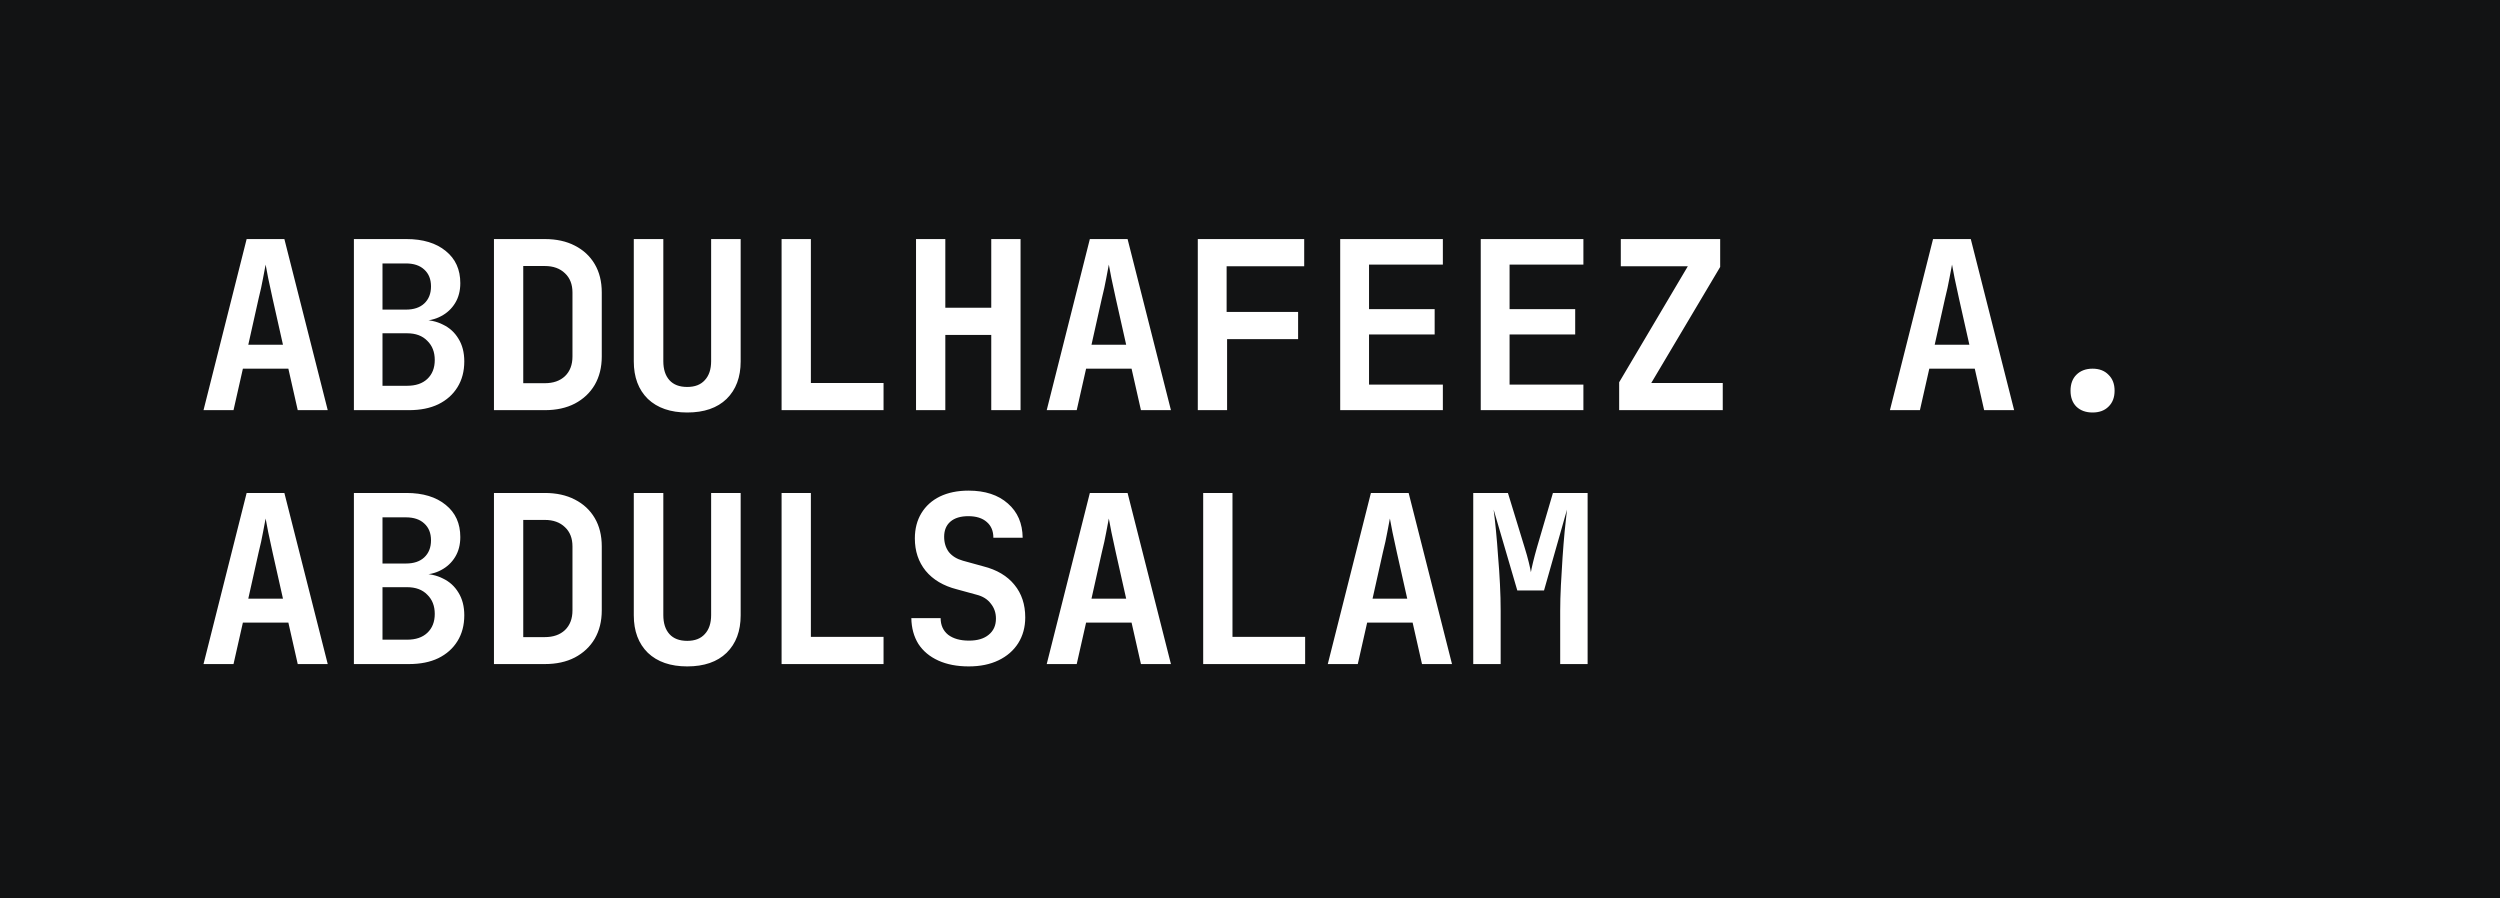 <svg width="256" height="92" viewBox="0 0 256 92" fill="none" xmlns="http://www.w3.org/2000/svg">
<rect width="256" height="92" fill="#121314"/>
<path d="M20.84 42L25.256 24.48H29.12L33.56 42H30.488L29.528 37.752H24.872L23.912 42H20.84ZM25.424 35.304H28.976L27.92 30.6C27.744 29.816 27.592 29.112 27.464 28.488C27.336 27.848 27.248 27.384 27.2 27.096C27.152 27.384 27.064 27.848 26.936 28.488C26.824 29.112 26.672 29.808 26.48 30.576L25.424 35.304ZM36.239 42V24.48H41.615C43.311 24.48 44.655 24.888 45.647 25.704C46.639 26.504 47.135 27.6 47.135 28.992C47.135 29.776 46.959 30.456 46.607 31.032C46.255 31.608 45.775 32.056 45.167 32.376C44.575 32.696 43.887 32.856 43.103 32.856V32.76C43.951 32.744 44.703 32.904 45.359 33.24C46.031 33.56 46.559 34.04 46.943 34.68C47.343 35.32 47.543 36.096 47.543 37.008C47.543 38.016 47.311 38.896 46.847 39.648C46.383 40.4 45.727 40.984 44.879 41.4C44.047 41.8 43.047 42 41.879 42H36.239ZM39.167 39.504H41.687C42.567 39.504 43.255 39.272 43.751 38.808C44.263 38.328 44.519 37.68 44.519 36.864C44.519 36.048 44.263 35.392 43.751 34.896C43.255 34.384 42.567 34.128 41.687 34.128H39.167V39.504ZM39.167 31.704H41.567C42.367 31.704 42.991 31.496 43.439 31.08C43.903 30.648 44.135 30.064 44.135 29.328C44.135 28.592 43.903 28.016 43.439 27.6C42.991 27.184 42.367 26.976 41.567 26.976H39.167V31.704ZM50.581 42V24.48H55.789C56.973 24.48 57.997 24.704 58.861 25.152C59.741 25.6 60.421 26.232 60.901 27.048C61.381 27.864 61.621 28.832 61.621 29.952V36.504C61.621 37.608 61.381 38.576 60.901 39.408C60.421 40.224 59.741 40.864 58.861 41.328C57.997 41.776 56.973 42 55.789 42H50.581ZM53.581 39.24H55.789C56.653 39.24 57.341 39 57.853 38.52C58.365 38.024 58.621 37.352 58.621 36.504V29.952C58.621 29.12 58.365 28.464 57.853 27.984C57.341 27.488 56.653 27.24 55.789 27.24H53.581V39.24ZM70.372 42.24C68.66 42.24 67.316 41.776 66.34 40.848C65.38 39.904 64.9 38.624 64.9 37.008V24.48H67.924V36.984C67.924 37.816 68.132 38.464 68.548 38.928C68.964 39.392 69.572 39.624 70.372 39.624C71.156 39.624 71.756 39.392 72.172 38.928C72.604 38.464 72.82 37.816 72.82 36.984V24.48H75.844V37.008C75.844 38.624 75.364 39.904 74.404 40.848C73.444 41.776 72.1 42.24 70.372 42.24ZM80.034 42V24.48H83.034V39.216H90.475V42H80.034ZM93.801 42V24.48H96.801V31.512H101.505V24.48H104.505V42H101.505V34.296H96.801V42H93.801ZM107.184 42L111.6 24.48H115.464L119.904 42H116.832L115.872 37.752H111.216L110.256 42H107.184ZM111.768 35.304H115.32L114.264 30.6C114.088 29.816 113.936 29.112 113.808 28.488C113.68 27.848 113.592 27.384 113.544 27.096C113.496 27.384 113.408 27.848 113.28 28.488C113.168 29.112 113.016 29.808 112.824 30.576L111.768 35.304ZM122.654 42V24.48H133.55V27.264H125.606V31.944H132.926V34.728H125.654V42H122.654ZM137.237 42V24.48H147.749V27.096H140.189V31.656H146.909V34.248H140.189V39.384H147.749V42H137.237ZM151.628 42V24.48H162.14V27.096H154.58V31.656H161.3V34.248H154.58V39.384H162.14V42H151.628ZM165.802 42V39.144L172.834 27.264H165.97V24.48H176.146V27.336L169.09 39.216H176.41V42H165.802ZM193.528 42L197.944 24.48H201.808L206.247 42H203.176L202.216 37.752H197.56L196.6 42H193.528ZM198.112 35.304H201.664L200.608 30.6C200.432 29.816 200.28 29.112 200.152 28.488C200.024 27.848 199.936 27.384 199.888 27.096C199.84 27.384 199.752 27.848 199.624 28.488C199.512 29.112 199.36 29.808 199.168 30.576L198.112 35.304ZM214.278 42.24C213.59 42.24 213.038 42.04 212.622 41.64C212.222 41.24 212.022 40.696 212.022 40.008C212.022 39.32 212.222 38.776 212.622 38.376C213.038 37.96 213.59 37.752 214.278 37.752C214.966 37.752 215.51 37.96 215.91 38.376C216.326 38.776 216.534 39.32 216.534 40.008C216.534 40.696 216.326 41.24 215.91 41.64C215.51 42.04 214.966 42.24 214.278 42.24ZM20.84 68L25.256 50.48H29.12L33.56 68H30.488L29.528 63.752H24.872L23.912 68H20.84ZM25.424 61.304H28.976L27.92 56.6C27.744 55.816 27.592 55.112 27.464 54.488C27.336 53.848 27.248 53.384 27.2 53.096C27.152 53.384 27.064 53.848 26.936 54.488C26.824 55.112 26.672 55.808 26.48 56.576L25.424 61.304ZM36.239 68V50.48H41.615C43.311 50.48 44.655 50.888 45.647 51.704C46.639 52.504 47.135 53.6 47.135 54.992C47.135 55.776 46.959 56.456 46.607 57.032C46.255 57.608 45.775 58.056 45.167 58.376C44.575 58.696 43.887 58.856 43.103 58.856V58.76C43.951 58.744 44.703 58.904 45.359 59.24C46.031 59.56 46.559 60.04 46.943 60.68C47.343 61.32 47.543 62.096 47.543 63.008C47.543 64.016 47.311 64.896 46.847 65.648C46.383 66.4 45.727 66.984 44.879 67.4C44.047 67.8 43.047 68 41.879 68H36.239ZM39.167 65.504H41.687C42.567 65.504 43.255 65.272 43.751 64.808C44.263 64.328 44.519 63.68 44.519 62.864C44.519 62.048 44.263 61.392 43.751 60.896C43.255 60.384 42.567 60.128 41.687 60.128H39.167V65.504ZM39.167 57.704H41.567C42.367 57.704 42.991 57.496 43.439 57.08C43.903 56.648 44.135 56.064 44.135 55.328C44.135 54.592 43.903 54.016 43.439 53.6C42.991 53.184 42.367 52.976 41.567 52.976H39.167V57.704ZM50.581 68V50.48H55.789C56.973 50.48 57.997 50.704 58.861 51.152C59.741 51.6 60.421 52.232 60.901 53.048C61.381 53.864 61.621 54.832 61.621 55.952V62.504C61.621 63.608 61.381 64.576 60.901 65.408C60.421 66.224 59.741 66.864 58.861 67.328C57.997 67.776 56.973 68 55.789 68H50.581ZM53.581 65.24H55.789C56.653 65.24 57.341 65 57.853 64.52C58.365 64.024 58.621 63.352 58.621 62.504V55.952C58.621 55.12 58.365 54.464 57.853 53.984C57.341 53.488 56.653 53.24 55.789 53.24H53.581V65.24ZM70.372 68.24C68.66 68.24 67.316 67.776 66.34 66.848C65.38 65.904 64.9 64.624 64.9 63.008V50.48H67.924V62.984C67.924 63.816 68.132 64.464 68.548 64.928C68.964 65.392 69.572 65.624 70.372 65.624C71.156 65.624 71.756 65.392 72.172 64.928C72.604 64.464 72.82 63.816 72.82 62.984V50.48H75.844V63.008C75.844 64.624 75.364 65.904 74.404 66.848C73.444 67.776 72.1 68.24 70.372 68.24ZM80.034 68V50.48H83.034V65.216H90.475V68H80.034ZM99.201 68.24C98.001 68.24 96.961 68.04 96.081 67.64C95.201 67.24 94.521 66.672 94.041 65.936C93.577 65.184 93.337 64.304 93.321 63.296H96.321C96.321 64.016 96.577 64.584 97.089 65C97.617 65.4 98.329 65.6 99.225 65.6C100.089 65.6 100.761 65.4 101.241 65C101.737 64.6 101.985 64.048 101.985 63.344C101.985 62.752 101.809 62.24 101.457 61.808C101.121 61.36 100.633 61.056 99.993 60.896L97.977 60.344C96.601 59.992 95.537 59.36 94.785 58.448C94.049 57.536 93.681 56.432 93.681 55.136C93.681 54.144 93.905 53.28 94.353 52.544C94.801 51.808 95.433 51.24 96.249 50.84C97.081 50.44 98.057 50.24 99.177 50.24C100.873 50.24 102.217 50.68 103.209 51.56C104.201 52.424 104.705 53.592 104.721 55.064H101.721C101.721 54.376 101.497 53.84 101.049 53.456C100.601 53.056 99.969 52.856 99.153 52.856C98.369 52.856 97.761 53.04 97.329 53.408C96.897 53.776 96.681 54.296 96.681 54.968C96.681 55.576 96.841 56.096 97.161 56.528C97.497 56.944 97.977 57.24 98.601 57.416L100.689 57.992C102.081 58.344 103.145 58.976 103.881 59.888C104.617 60.784 104.985 61.896 104.985 63.224C104.985 64.216 104.745 65.096 104.265 65.864C103.785 66.616 103.113 67.2 102.249 67.616C101.385 68.032 100.369 68.24 99.201 68.24ZM107.184 68L111.6 50.48H115.464L119.904 68H116.832L115.872 63.752H111.216L110.256 68H107.184ZM111.768 61.304H115.32L114.264 56.6C114.088 55.816 113.936 55.112 113.808 54.488C113.68 53.848 113.592 53.384 113.544 53.096C113.496 53.384 113.408 53.848 113.28 54.488C113.168 55.112 113.016 55.808 112.824 56.576L111.768 61.304ZM123.206 68V50.48H126.206V65.216H133.646V68H123.206ZM135.965 68L140.381 50.48H144.245L148.685 68H145.613L144.653 63.752H139.997L139.037 68H135.965ZM140.549 61.304H144.101L143.045 56.6C142.869 55.816 142.717 55.112 142.589 54.488C142.461 53.848 142.373 53.384 142.325 53.096C142.277 53.384 142.189 53.848 142.061 54.488C141.949 55.112 141.797 55.808 141.605 56.576L140.549 61.304ZM150.86 68V50.48H154.412L156.116 56.048C156.292 56.608 156.436 57.12 156.548 57.584C156.66 58.048 156.732 58.384 156.764 58.592C156.796 58.384 156.868 58.048 156.98 57.584C157.092 57.12 157.228 56.608 157.388 56.048L159.02 50.48H162.572V68H159.764V62.552C159.764 61.752 159.788 60.88 159.836 59.936C159.884 58.992 159.94 58.048 160.004 57.104C160.068 56.16 160.14 55.264 160.22 54.416C160.316 53.568 160.396 52.824 160.46 52.184L158.108 60.464H155.372L152.948 52.184C153.028 52.792 153.108 53.512 153.188 54.344C153.268 55.16 153.34 56.04 153.404 56.984C153.484 57.912 153.548 58.856 153.596 59.816C153.644 60.776 153.668 61.688 153.668 62.552V68H150.86Z" fill="white"/>
</svg>
